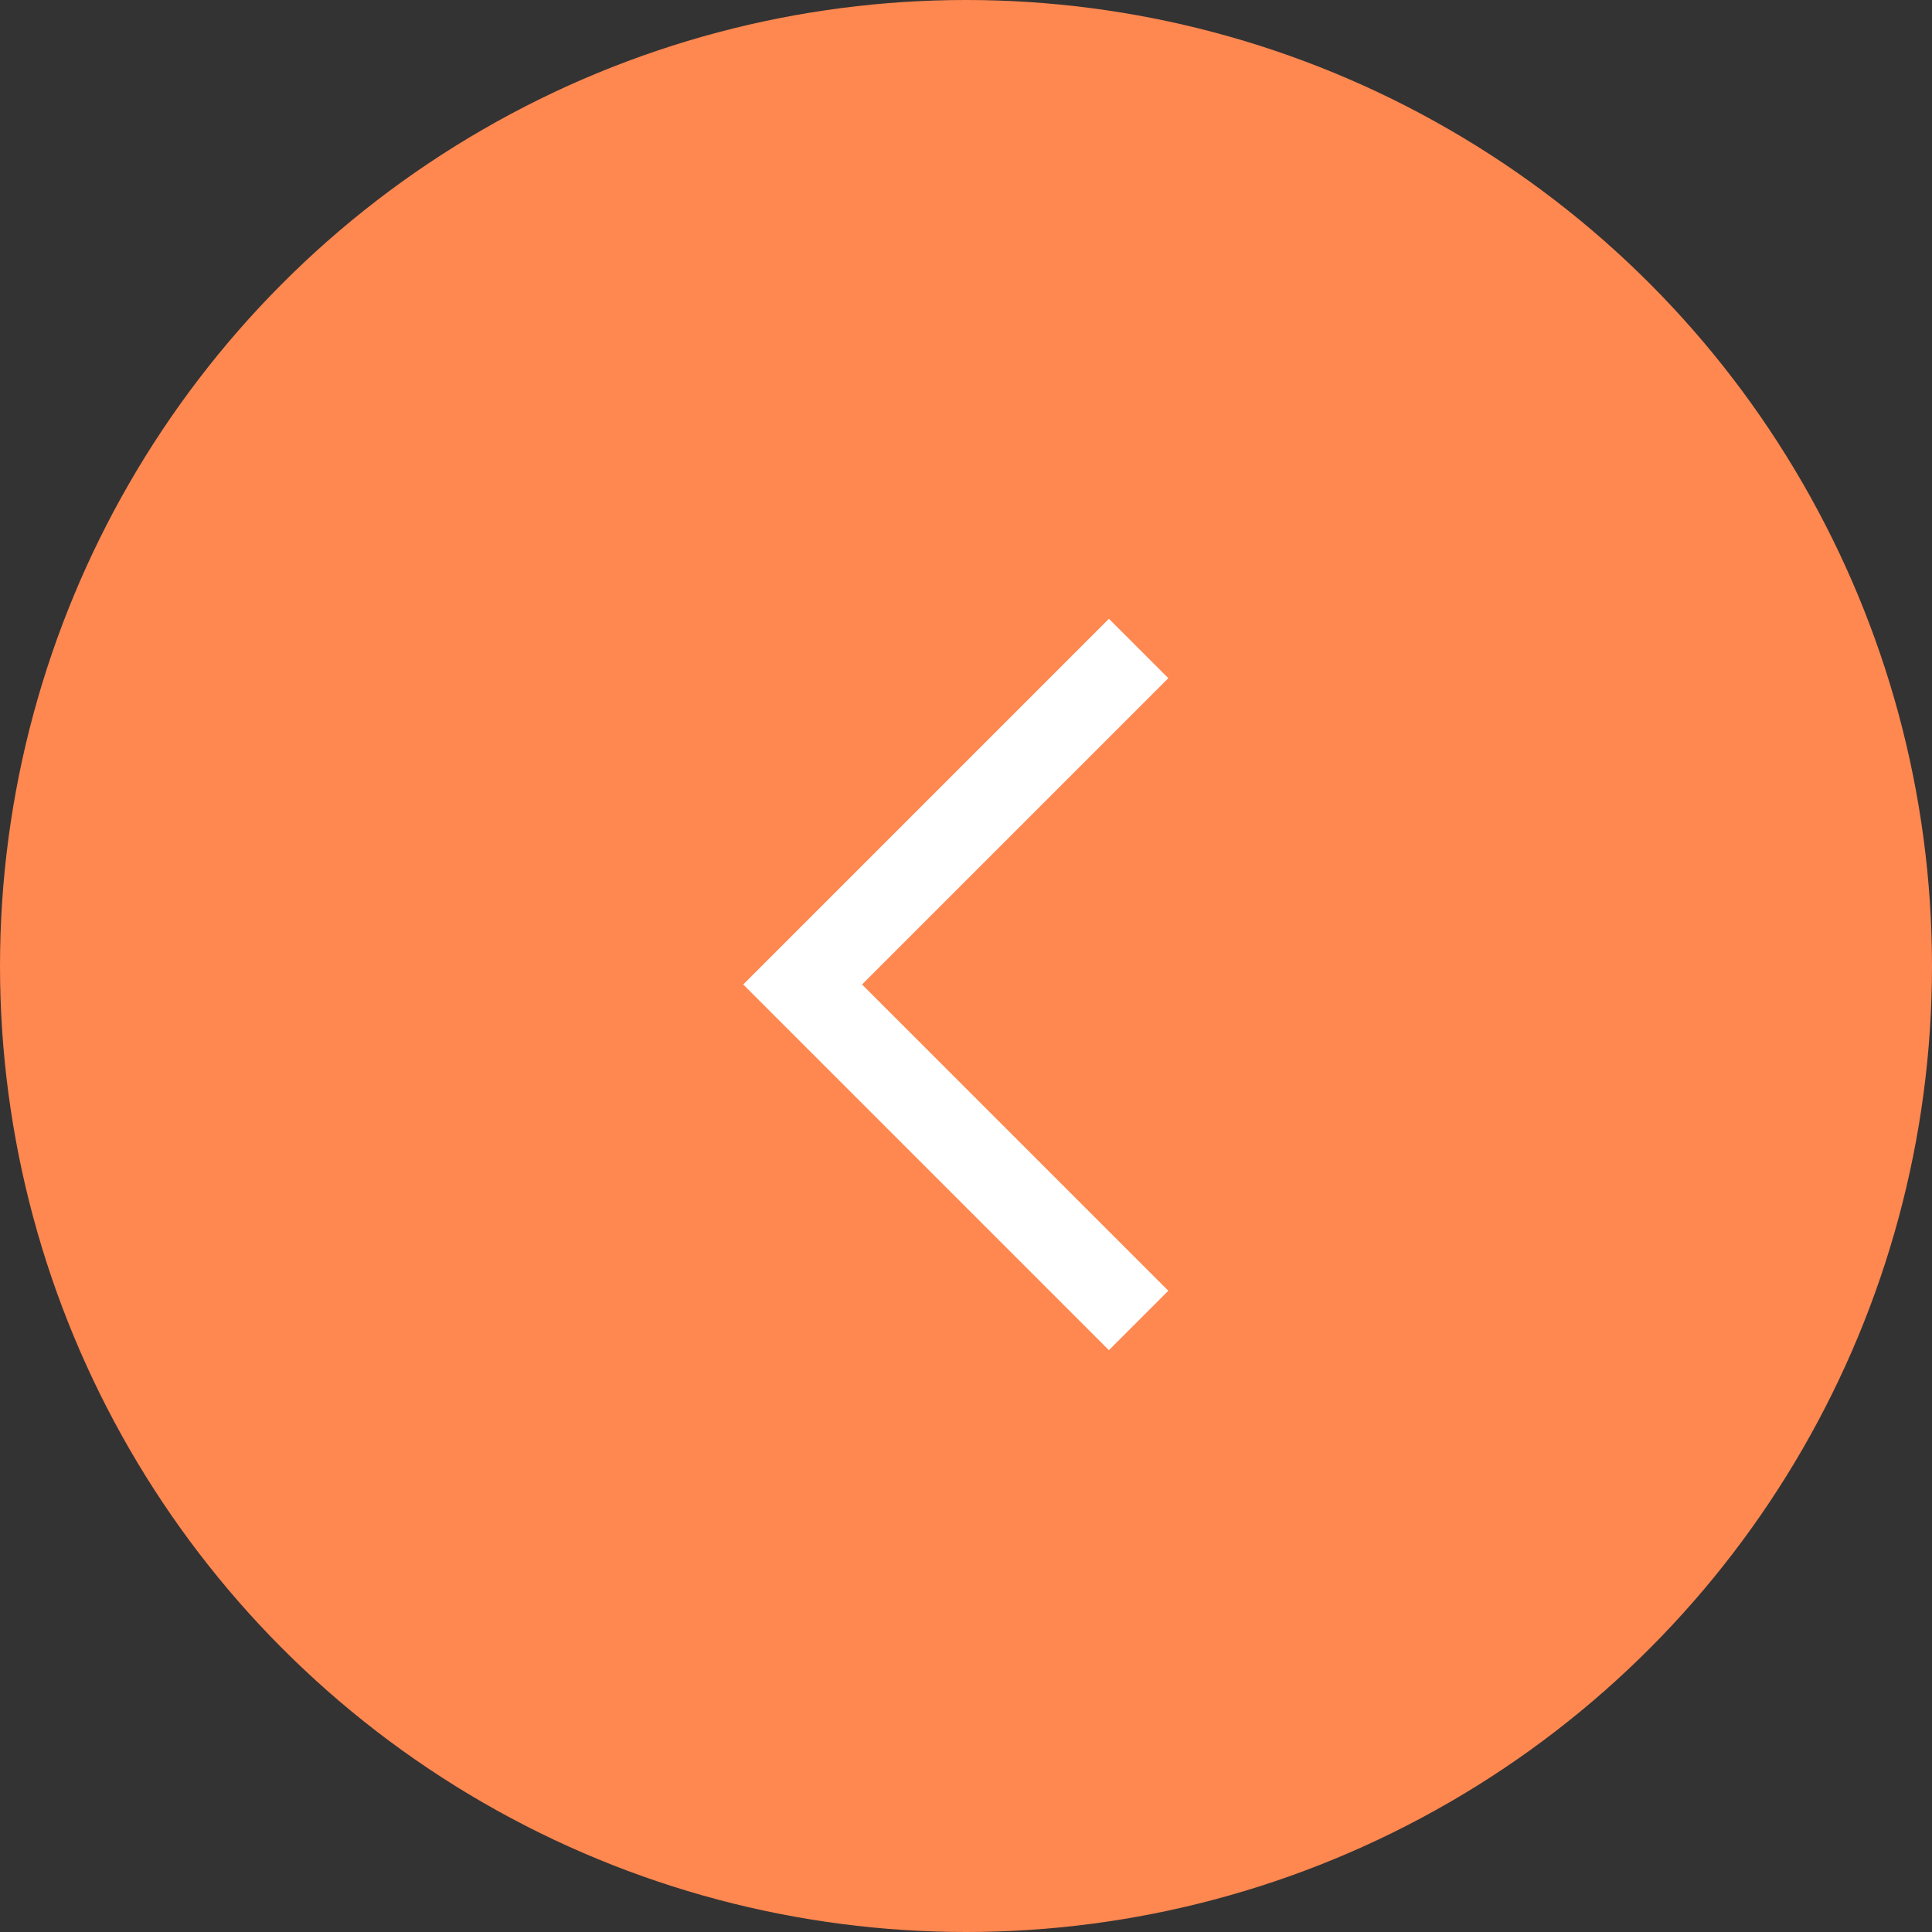 <?xml version="1.0" encoding="UTF-8"?><svg id="Layer_2" xmlns="http://www.w3.org/2000/svg" viewBox="0 0 46 46"><rect x="0" y="0" width="46" height="46" fill="#333333" stroke="none"/><defs><style>.cls-1{fill:#ff8750;}.cls-2{fill:none;stroke:#fff;stroke-miterlimit:10;stroke-width:2px;}</style></defs><g id="_文字"><circle class="cls-1" cx="23" cy="23" r="23"/><polyline class="cls-2" points="27.11 15.44 19.11 23.44 27.11 31.44"/></g></svg>